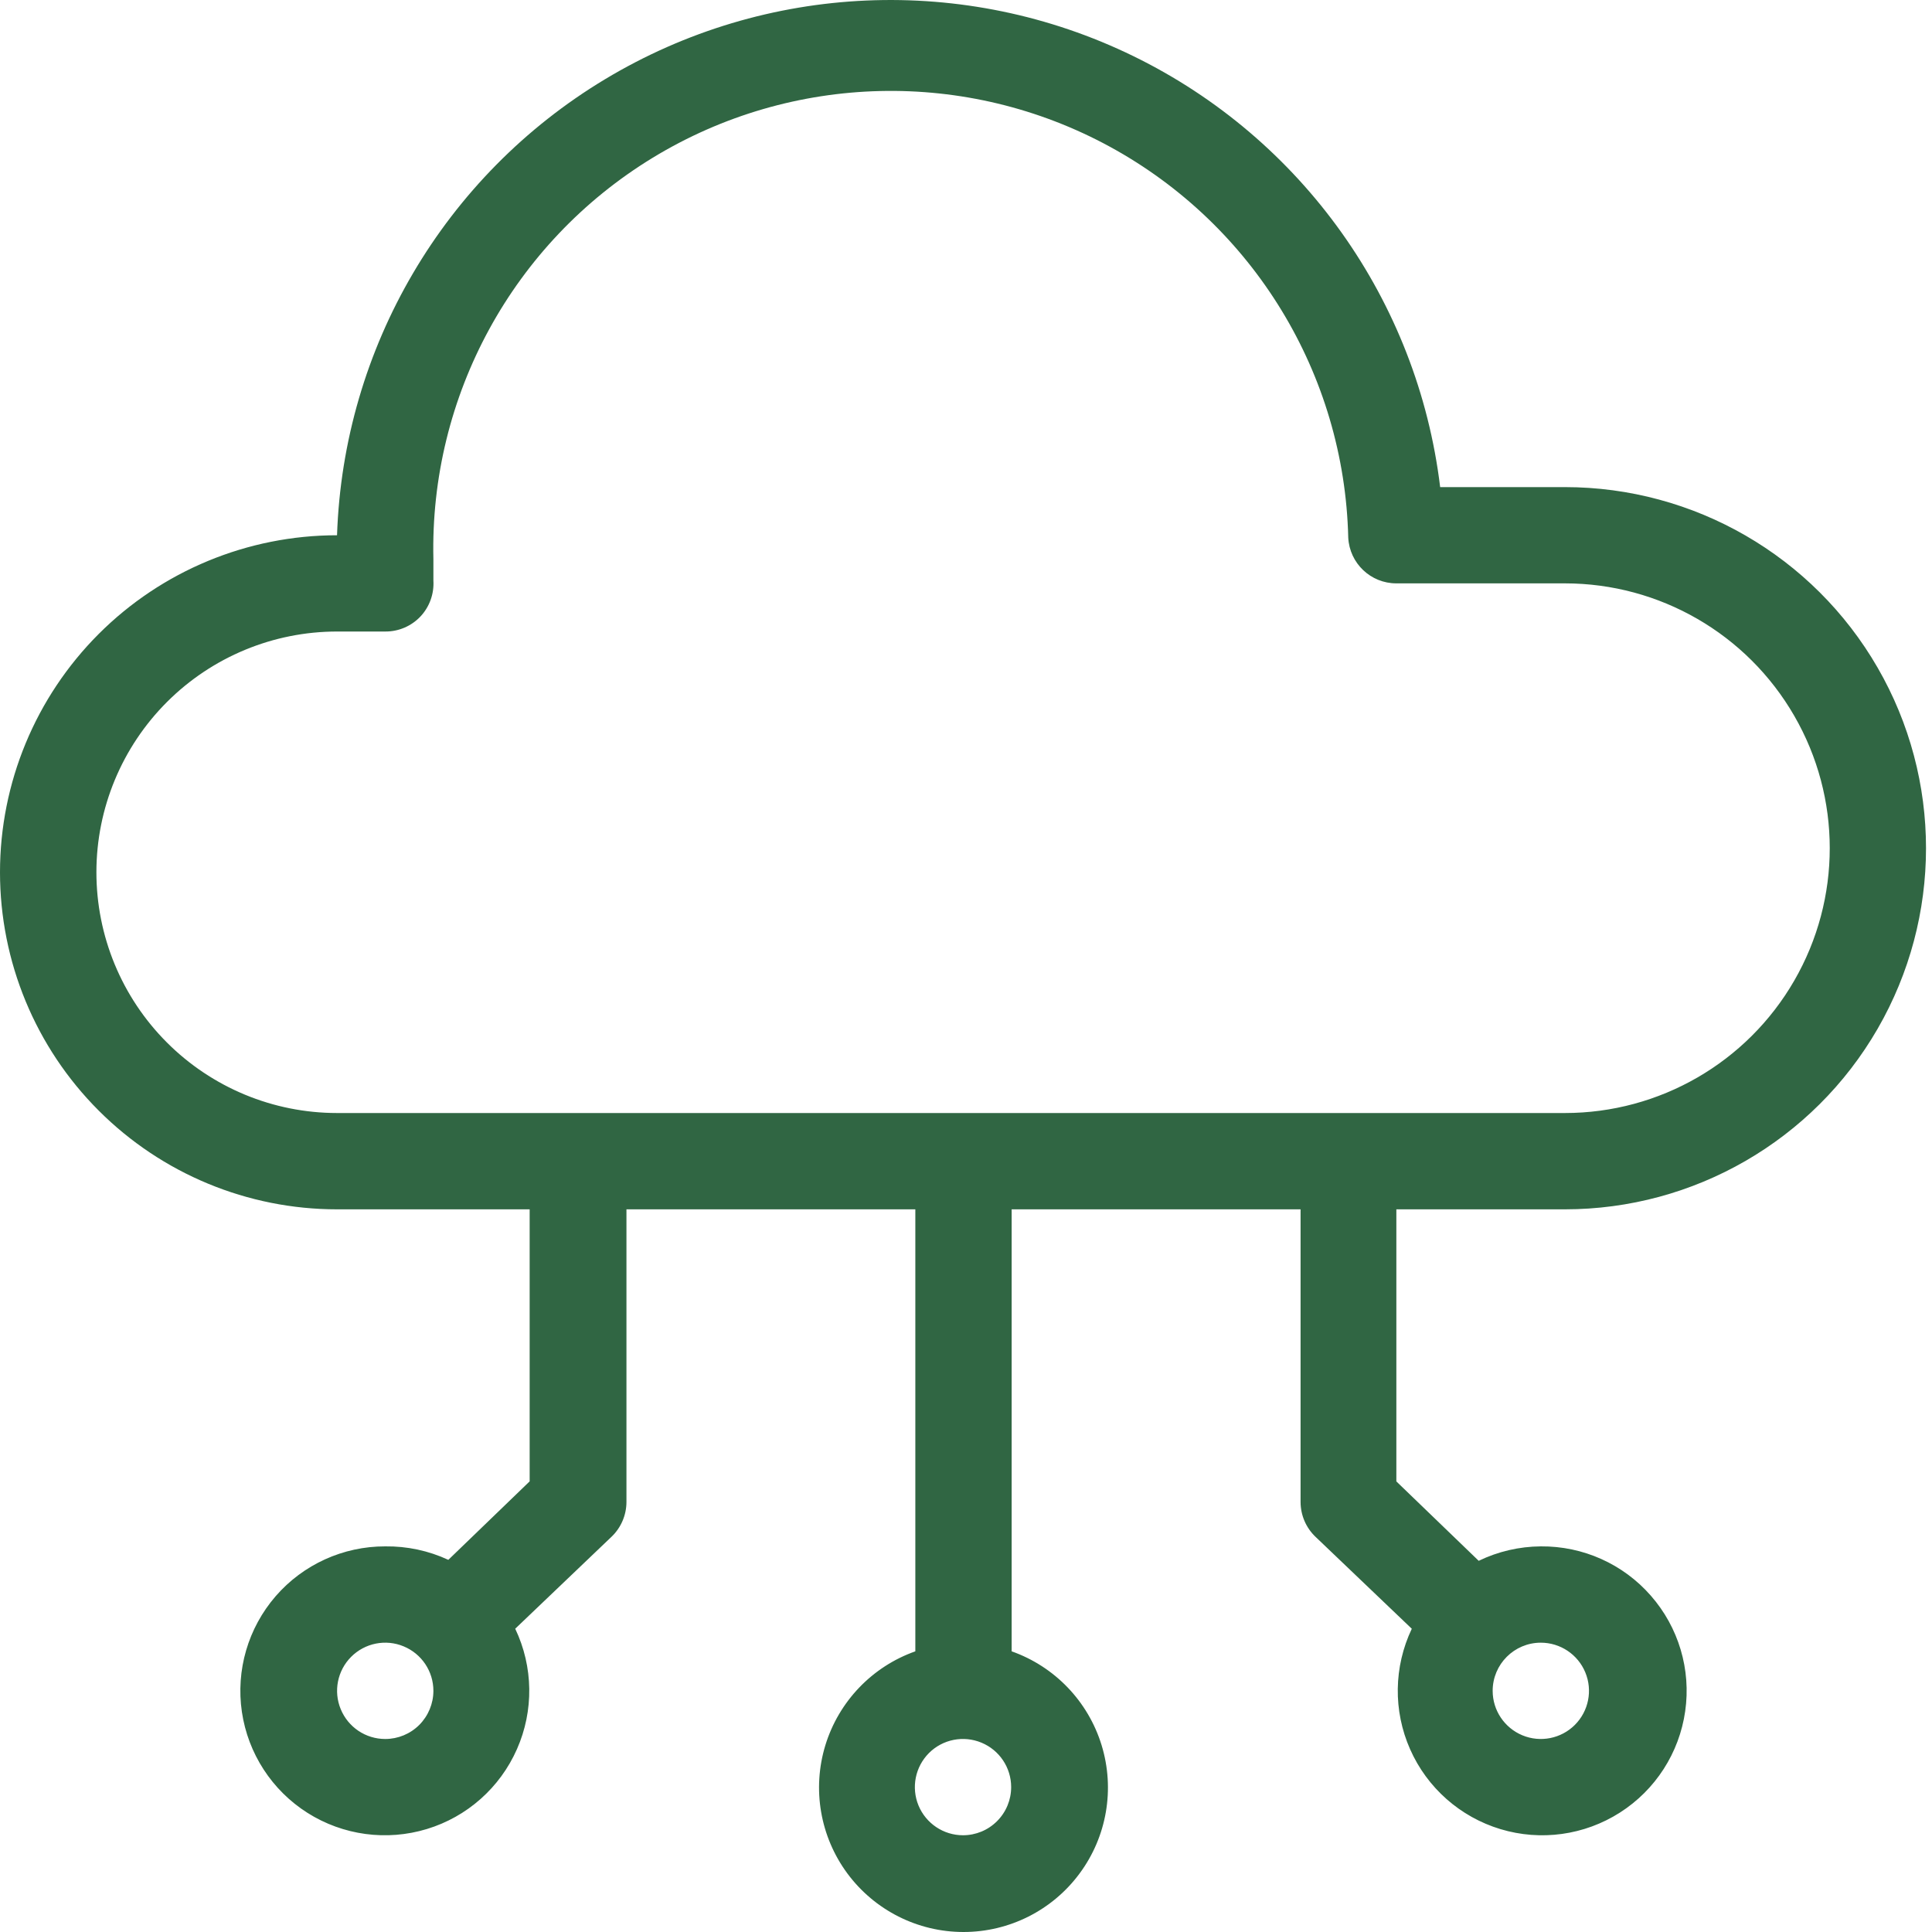 <svg width="40" height="40" viewBox="0 0 40 40" fill="none" xmlns="http://www.w3.org/2000/svg">
<g clip-path="url(#clip0_6121_21227)">
<path d="M6.979 25.038H10.966V30.67L9.282 32.295C8.873 32.105 8.426 32.01 7.976 32.016C7.105 32.014 6.276 32.391 5.706 33.049C5.136 33.708 4.881 34.581 5.008 35.443C5.135 36.304 5.631 37.068 6.367 37.534C7.102 37.999 8.005 38.121 8.838 37.868C9.671 37.615 10.352 37.011 10.703 36.214C11.055 35.418 11.042 34.507 10.667 33.721L12.661 31.817V31.817C12.857 31.63 12.969 31.37 12.97 31.099V25.038H18.951V34.189C18.057 34.505 17.366 35.227 17.088 36.134C16.811 37.041 16.98 38.025 17.544 38.788C18.108 39.55 19 40 19.948 40C20.897 40 21.789 39.55 22.352 38.788C22.917 38.025 23.085 37.041 22.808 36.134C22.53 35.227 21.839 34.505 20.945 34.189V25.038H26.927V31.099C26.928 31.37 27.039 31.63 27.235 31.817L29.229 33.721L29.23 33.721C28.855 34.508 28.842 35.42 29.195 36.217C29.547 37.014 30.231 37.618 31.065 37.87C31.9 38.122 32.803 37.997 33.538 37.528C34.273 37.059 34.767 36.293 34.89 35.43C35.014 34.566 34.754 33.693 34.179 33.037C33.605 32.38 32.773 32.008 31.901 32.016C31.455 32.019 31.016 32.121 30.615 32.315L28.91 30.671V25.038H32.399C35.071 25.038 37.539 23.613 38.874 21.3C40.21 18.986 40.21 16.136 38.874 13.823C37.539 11.51 35.071 10.085 32.399 10.085H29.817C29.35 6.227 26.959 2.868 23.467 1.163C19.975 -0.542 15.857 -0.363 12.527 1.64C9.196 3.643 7.108 7.198 6.978 11.082C5.128 11.082 3.352 11.817 2.044 13.125C0.735 14.434 0 16.209 0 18.06C0 19.91 0.735 21.686 2.044 22.994C3.352 24.303 5.128 25.038 6.978 25.038L6.979 25.038ZM7.976 36.003V36.004C7.572 36.004 7.209 35.761 7.055 35.388C6.9 35.016 6.986 34.587 7.271 34.302C7.556 34.017 7.985 33.931 8.357 34.086C8.73 34.24 8.973 34.603 8.973 35.007C8.973 35.271 8.867 35.525 8.681 35.712C8.494 35.899 8.24 36.004 7.976 36.004L7.976 36.003ZM19.938 37.997V37.997C19.535 37.997 19.172 37.754 19.017 37.382C18.863 37.009 18.948 36.581 19.233 36.295C19.518 36.01 19.947 35.925 20.32 36.08C20.692 36.234 20.935 36.597 20.935 37C20.935 37.265 20.83 37.518 20.643 37.705C20.456 37.892 20.203 37.997 19.938 37.997L19.938 37.997ZM31.901 34.009V34.01C32.304 34.01 32.668 34.253 32.822 34.625C32.977 34.998 32.891 35.427 32.606 35.712C32.321 35.997 31.892 36.082 31.52 35.928C31.147 35.773 30.904 35.41 30.904 35.007C30.904 34.456 31.351 34.01 31.901 34.01L31.901 34.009ZM3.46 14.531C4.394 13.599 5.659 13.075 6.979 13.075H7.976C8.25 13.077 8.514 12.965 8.703 12.766C8.893 12.565 8.99 12.294 8.973 12.018V11.58C8.893 8.196 10.624 5.027 13.514 3.266C16.404 1.505 20.014 1.419 22.985 3.041C25.955 4.664 27.834 7.748 27.914 11.131C27.941 11.662 28.379 12.079 28.911 12.078H32.4C34.359 12.078 36.169 13.123 37.148 14.82C38.128 16.516 38.128 18.606 37.148 20.303C36.169 21.999 34.359 23.044 32.4 23.044H6.979C5.657 23.044 4.388 22.518 3.454 21.582C2.519 20.646 1.995 19.378 1.996 18.055C1.997 16.733 2.524 15.465 3.46 14.531L3.46 14.531Z" fill="#306643"/>
</g>
<defs>
<clipPath id="clip0_6121_21227">
<rect width="40" height="40" fill="white"/>
</clipPath>
</defs>
</svg>
